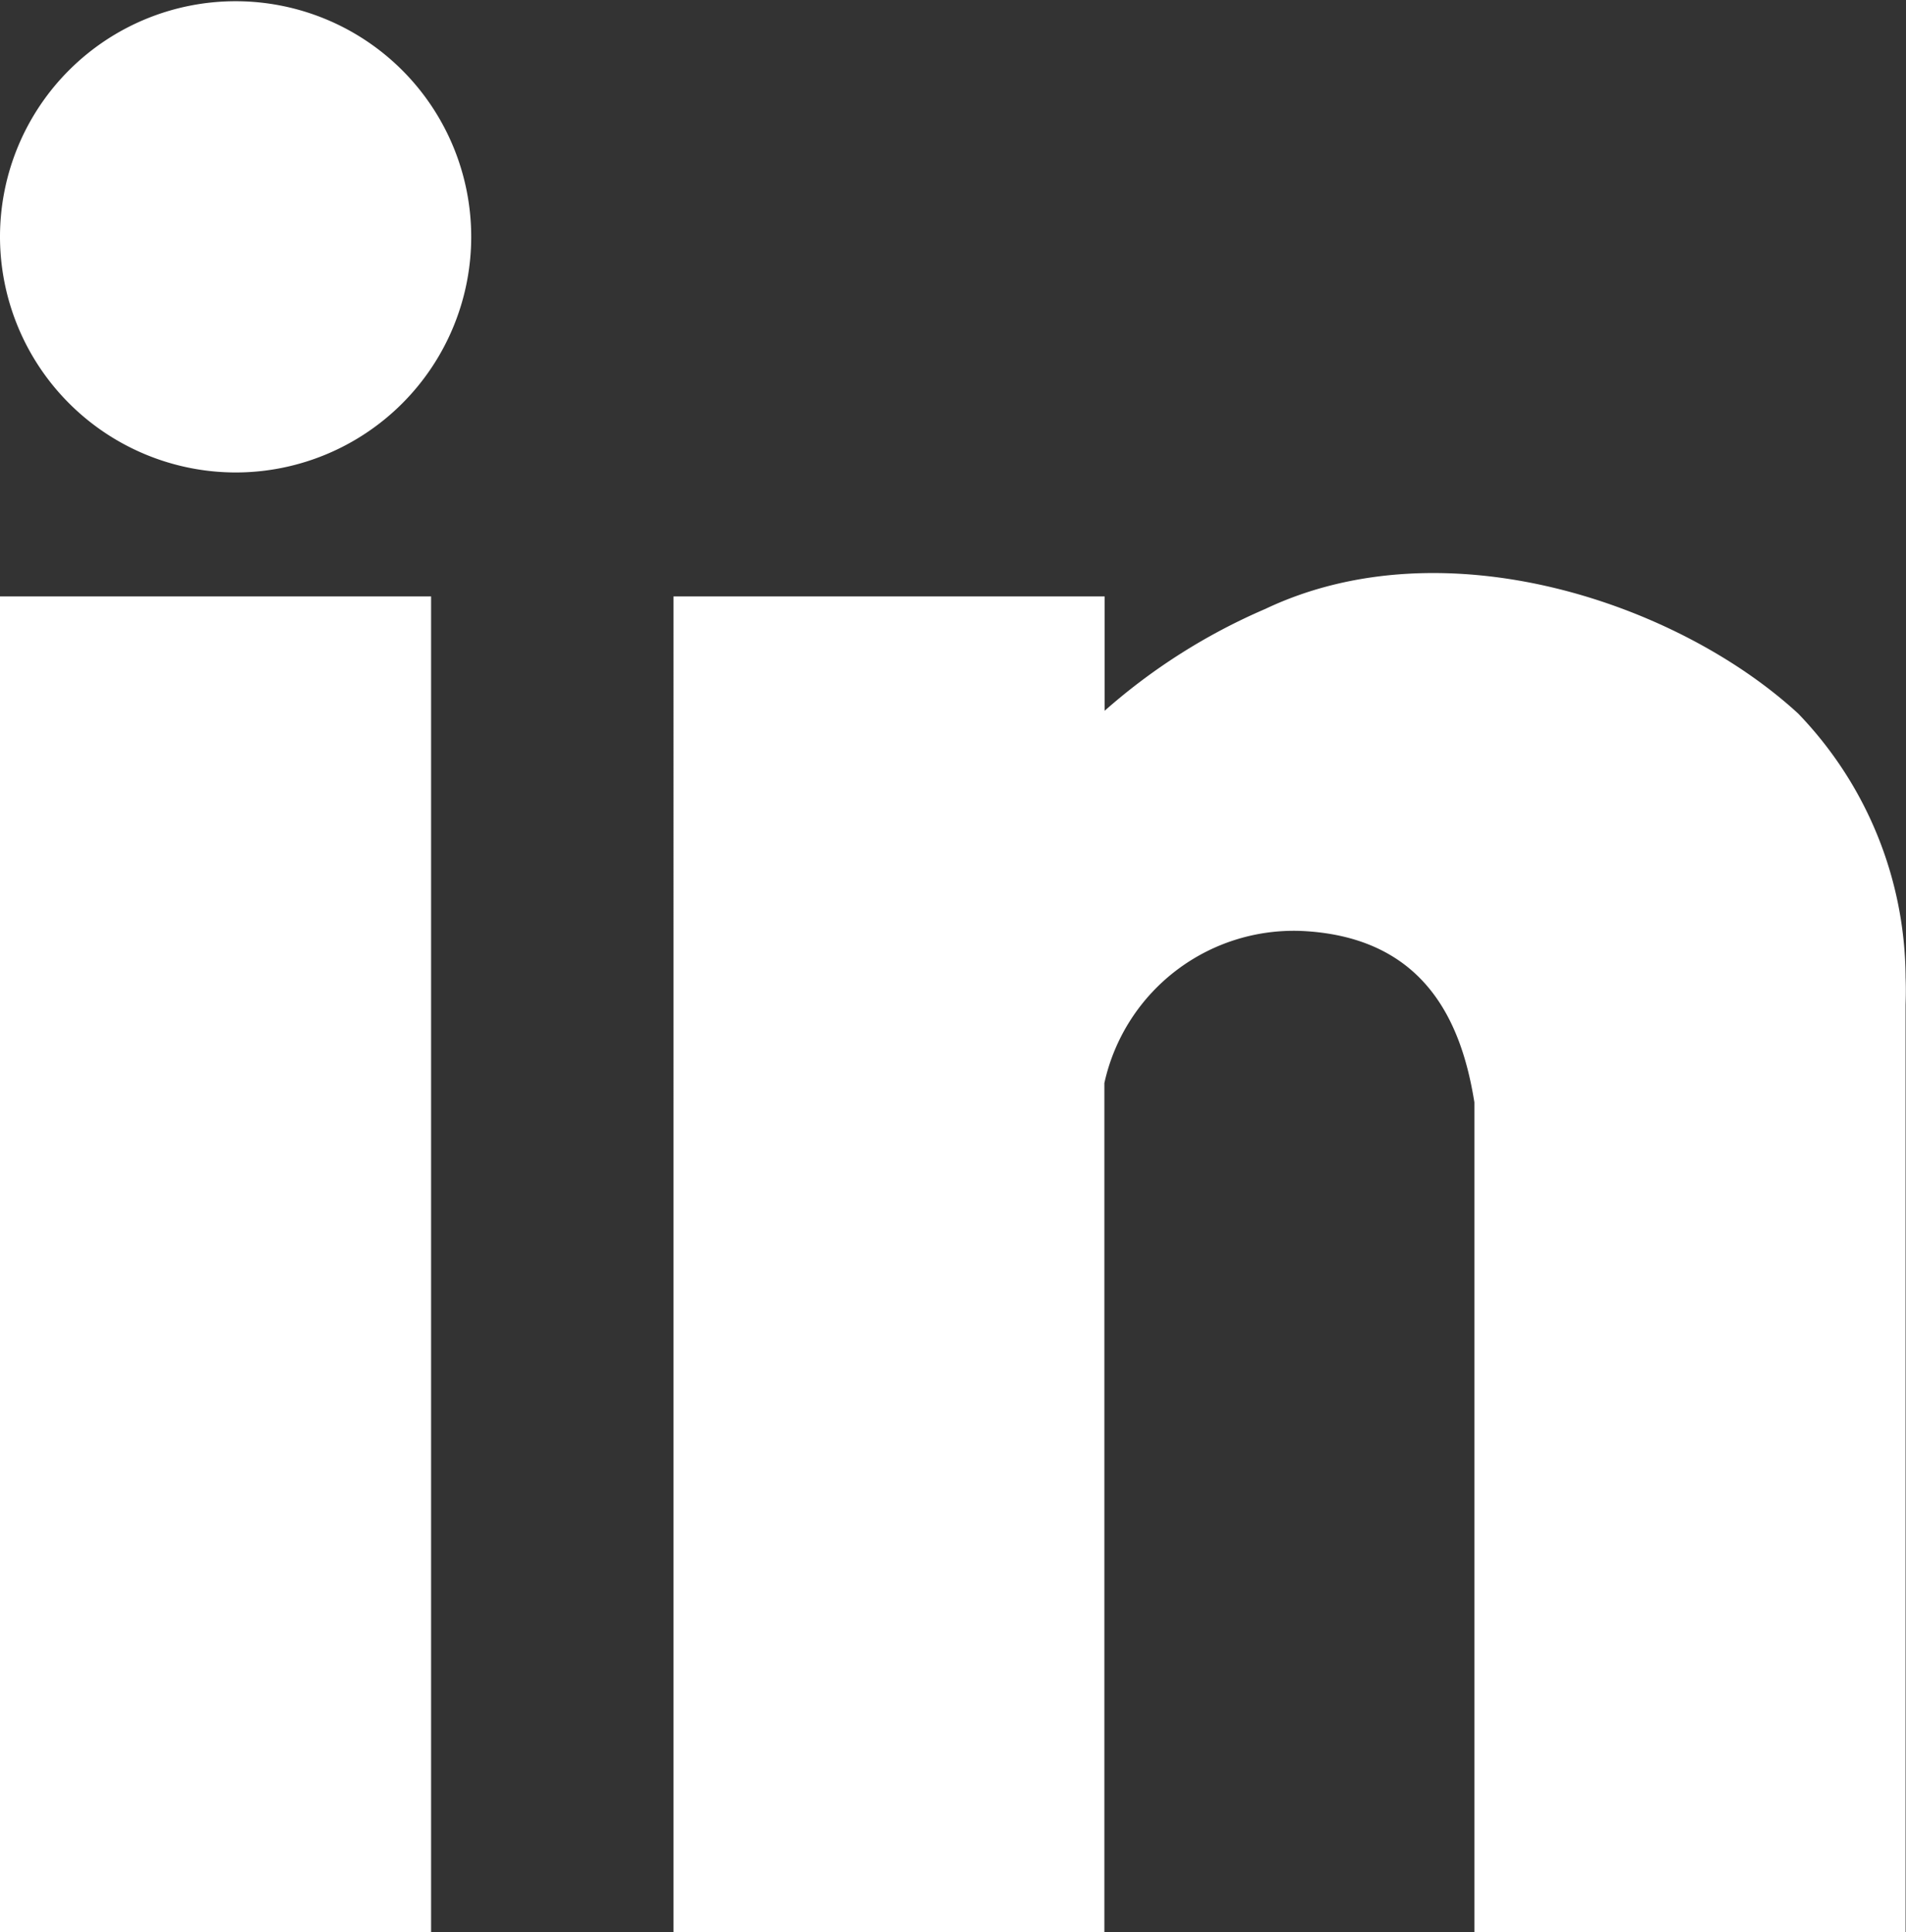 <svg xmlns="http://www.w3.org/2000/svg" width="32.448" height="32.89"><rect width="100%" height="100%" fill="#333333" stroke="none"/><path data-name="Union 2" d="M25.1 32.89V18.765c-.213-1.337-.818-2.775-2.853-2.912a3.3 3.3 0 00-3.446 2.585V32.89h-7.335V10.153h7.339V12.1a10.241 10.241 0 012.734-1.733c3.064-1.456 7.041-.093 9.075 1.782a6.52 6.52 0 011.827 4.467v.02c.01.254 0 .426 0 .48V32.89zm-25.1 0V10.153h7.339V32.89zM0 4.022a4.011 4.011 0 114.011 4.021A4.017 4.017 0 010 4.022z" fill="#fff"/><script xmlns=""/></svg>